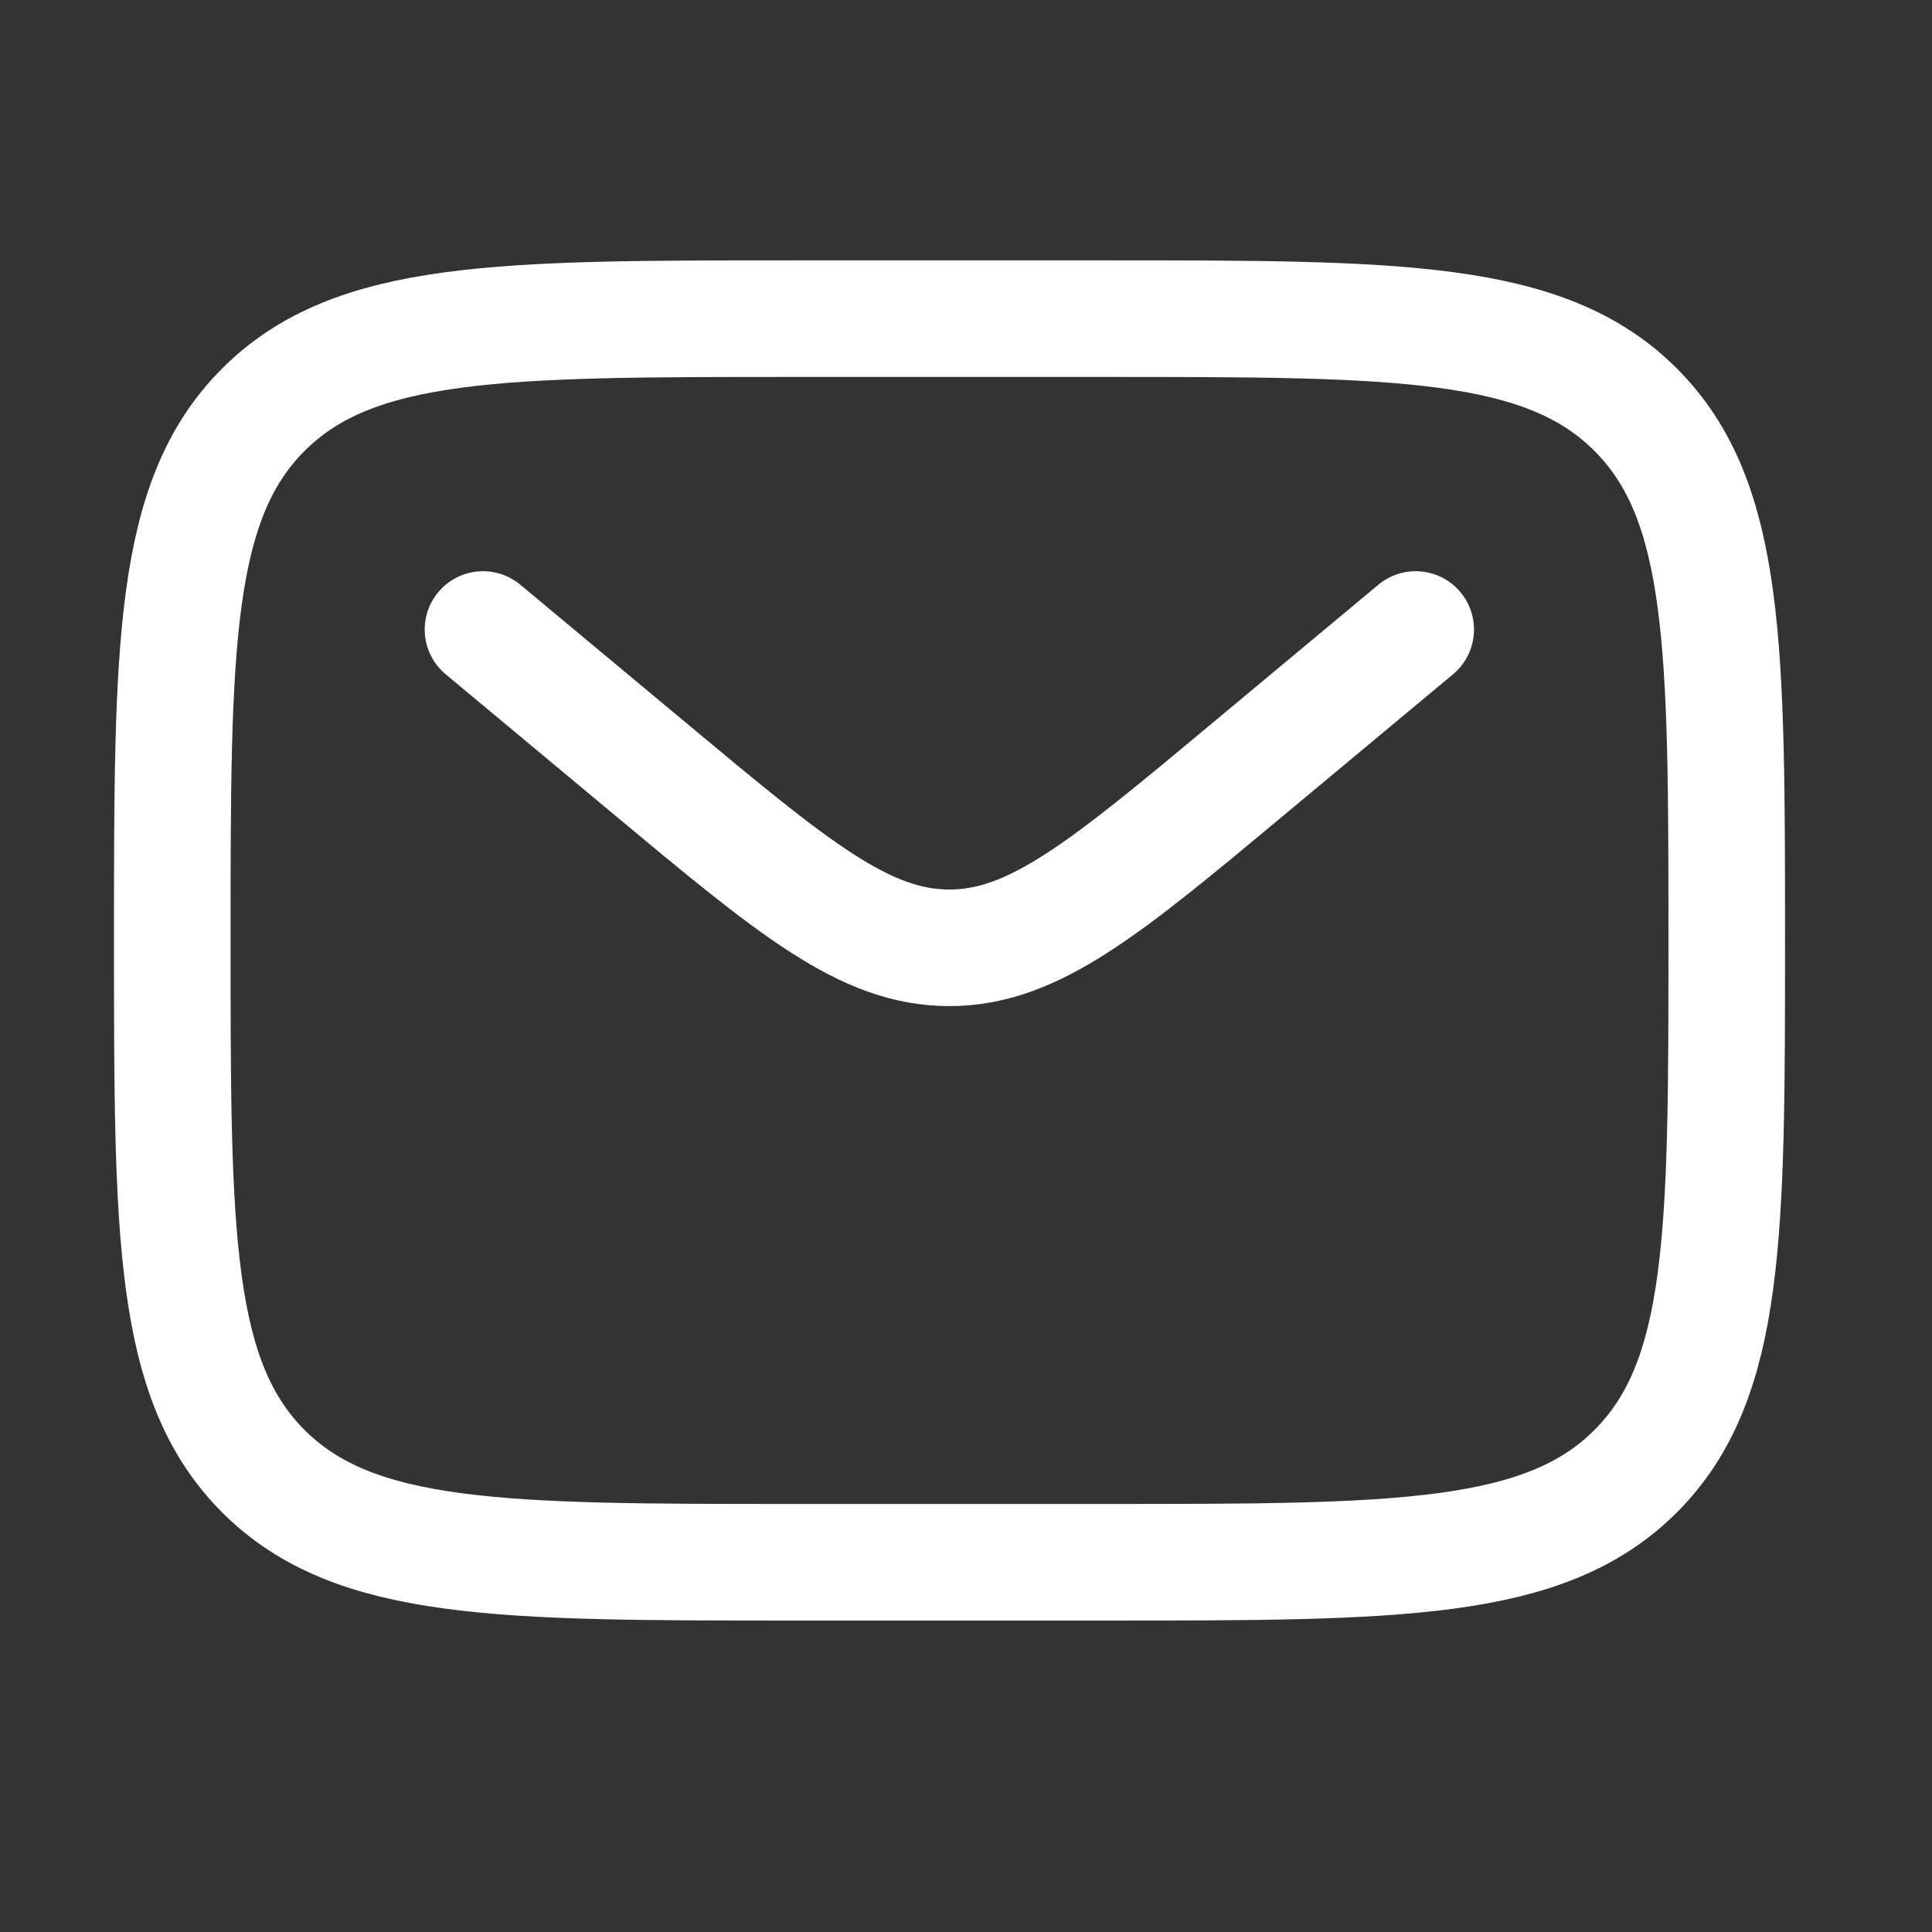 <svg width="29" height="29" viewBox="0 0 29 29" fill="none" xmlns="http://www.w3.org/2000/svg">
<rect x="0" y="0" width="29" height="29" fill="#333333" stroke="none"/>
<path d="M2.586 14.117C2.586 9.717 2.586 7.517 3.953 6.15C5.32 4.783 7.519 4.783 11.919 4.783H16.586C20.986 4.783 23.186 4.783 24.552 6.15C25.919 7.517 25.919 9.717 25.919 14.117C25.919 18.516 25.919 20.716 24.552 22.083C23.186 23.45 20.986 23.45 16.586 23.45H11.919C7.519 23.45 5.32 23.45 3.953 22.083C2.586 20.716 2.586 18.516 2.586 14.117Z" stroke="white" stroke-width="1.75"/>
<path d="M7.25 9.449L9.769 11.548C11.912 13.334 12.983 14.227 14.25 14.227C15.517 14.227 16.588 13.334 18.731 11.548L21.25 9.449" stroke="white" stroke-width="1.75" stroke-linecap="round"/>
</svg>
